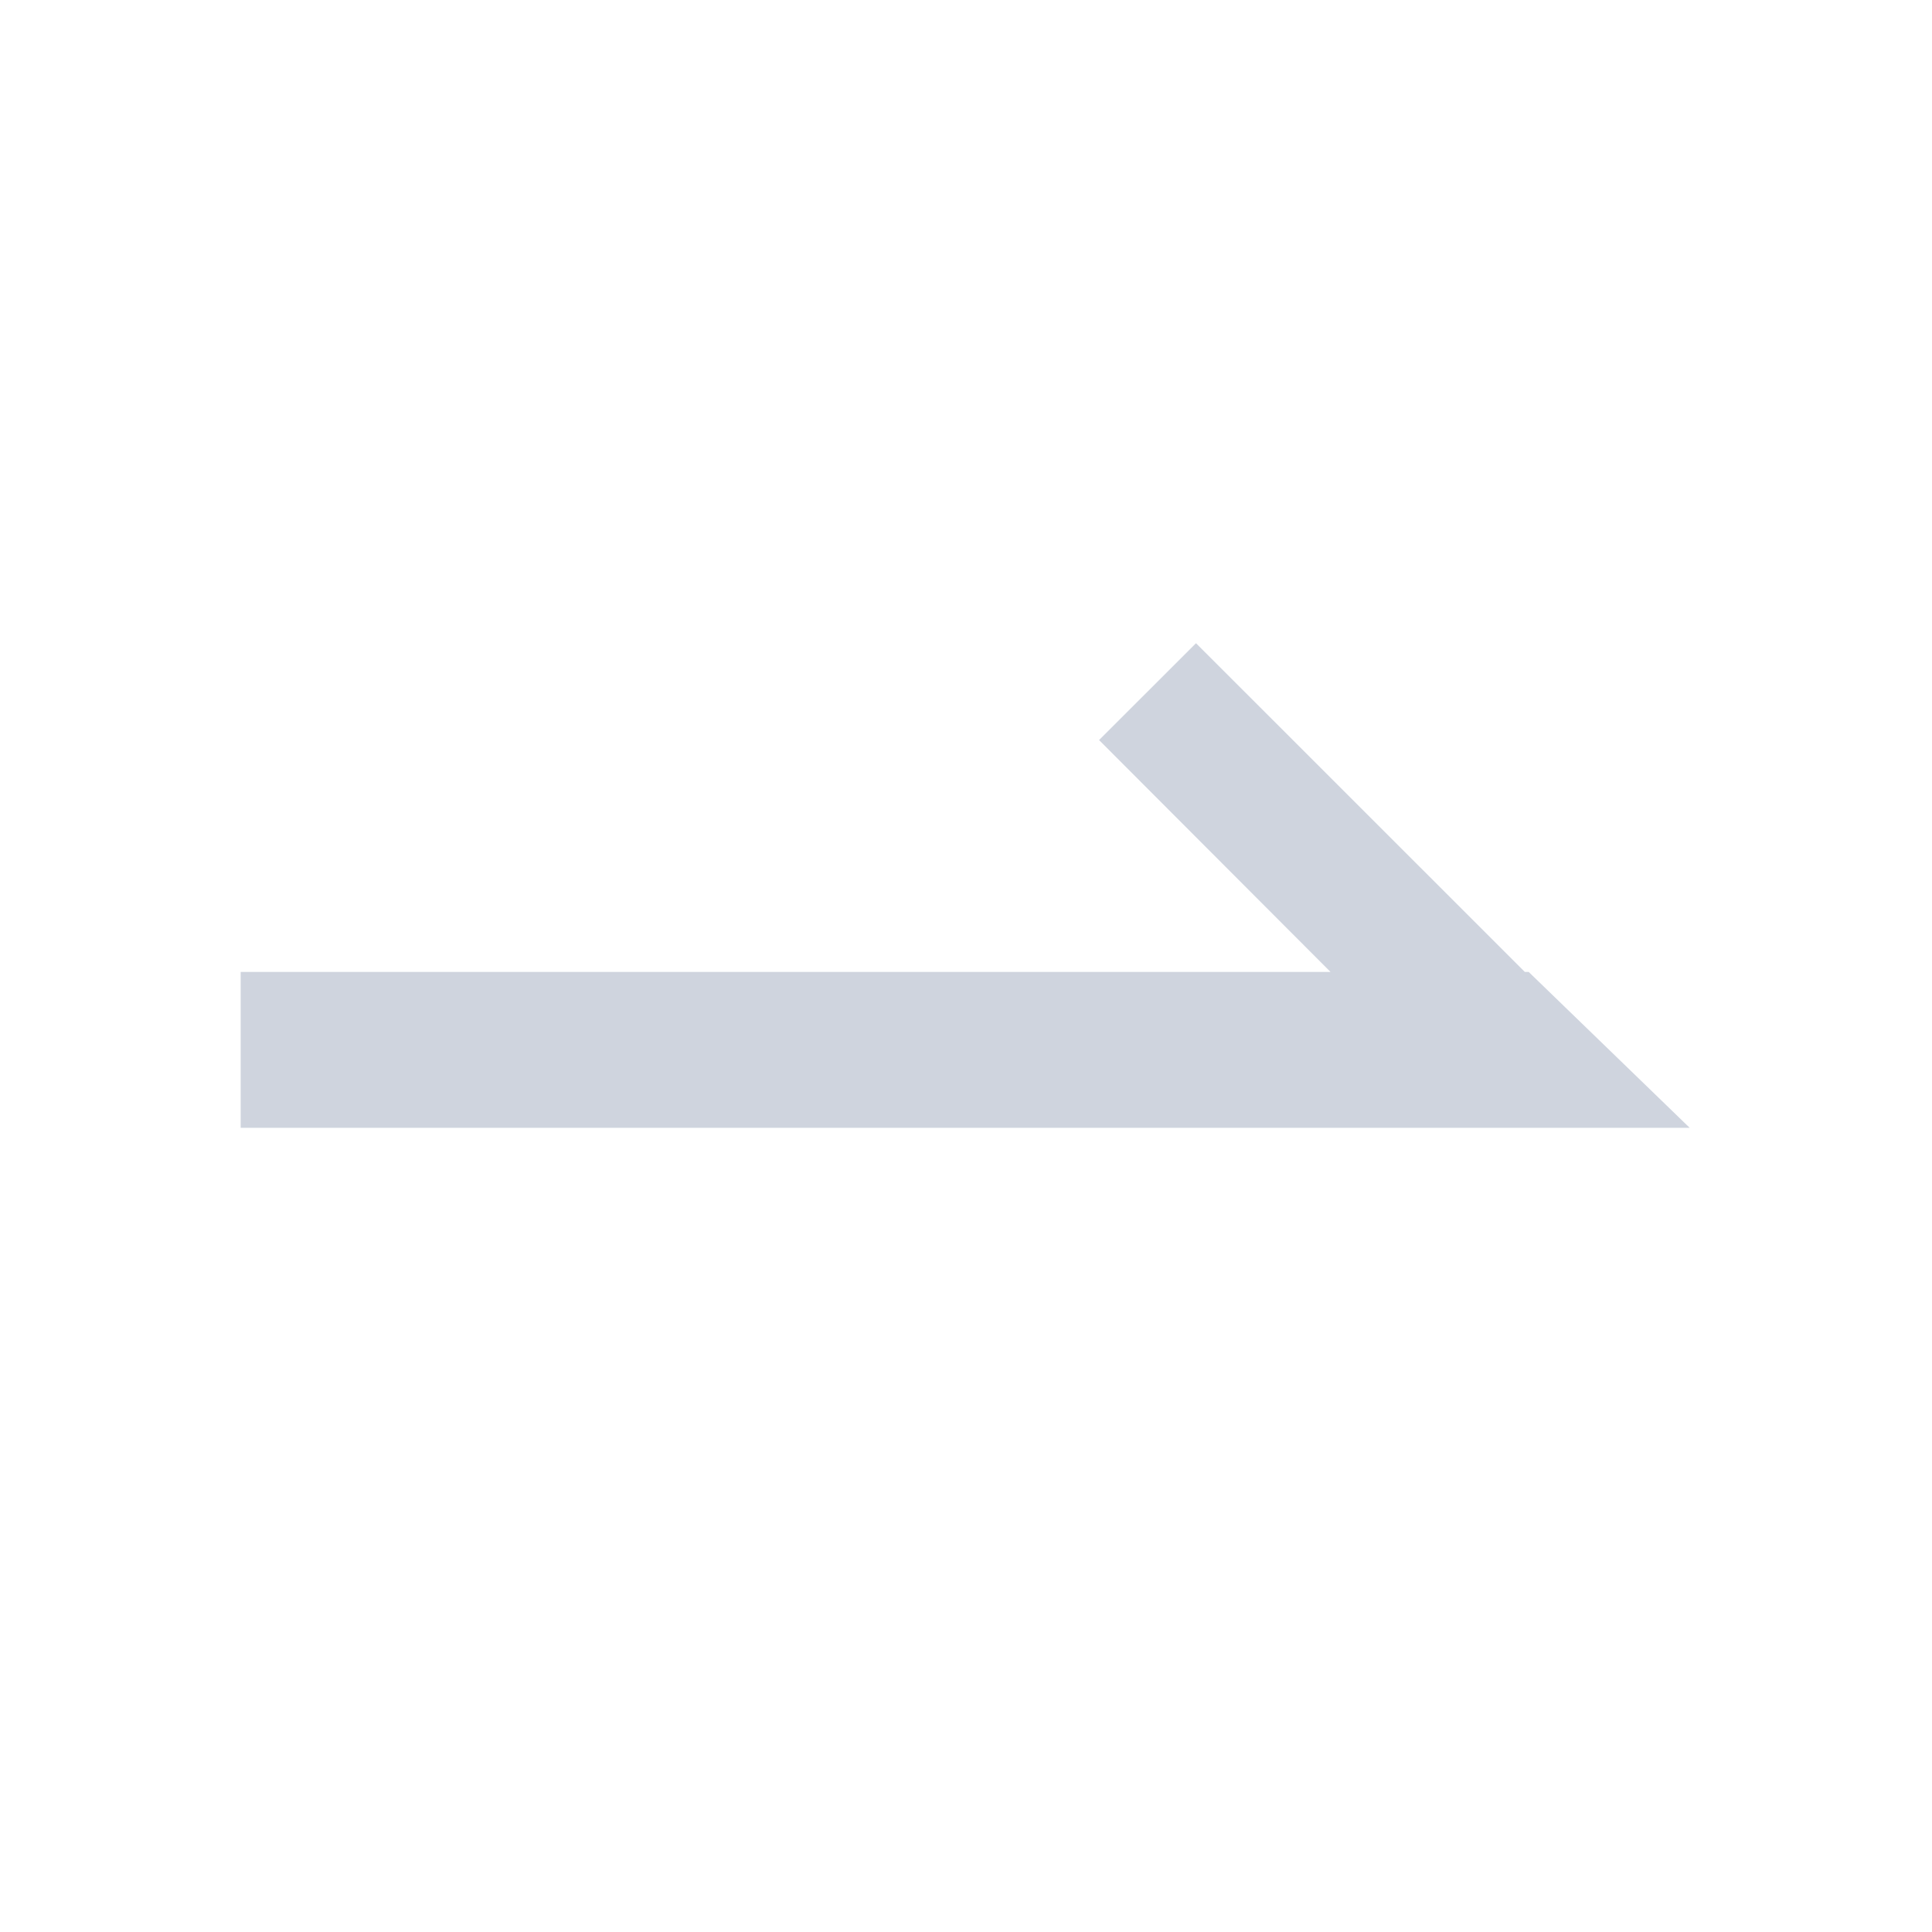 <svg xmlns="http://www.w3.org/2000/svg" xmlns:xlink="http://www.w3.org/1999/xlink" fill="none" version="1.1" width="40" height="40" viewBox="0 0 40 40"><defs><clipPath id="master_svg0_276_34702"><rect x="40" y="40" width="40" height="40" rx="0"/></clipPath></defs><g transform="matrix(0,-1,-1,0,80,80)" clip-path="url(#master_svg0_276_34702)"><g><path d="M66.683,55.238L64.678,57.245L59.877,52.453L59.877,75.017L56.65,75.017L56.65,45.017L59.877,48.35L59.877,48.43L66.683,55.238Z" fill="#CFD4DE" fill-opacity="1"/></g></g></svg>